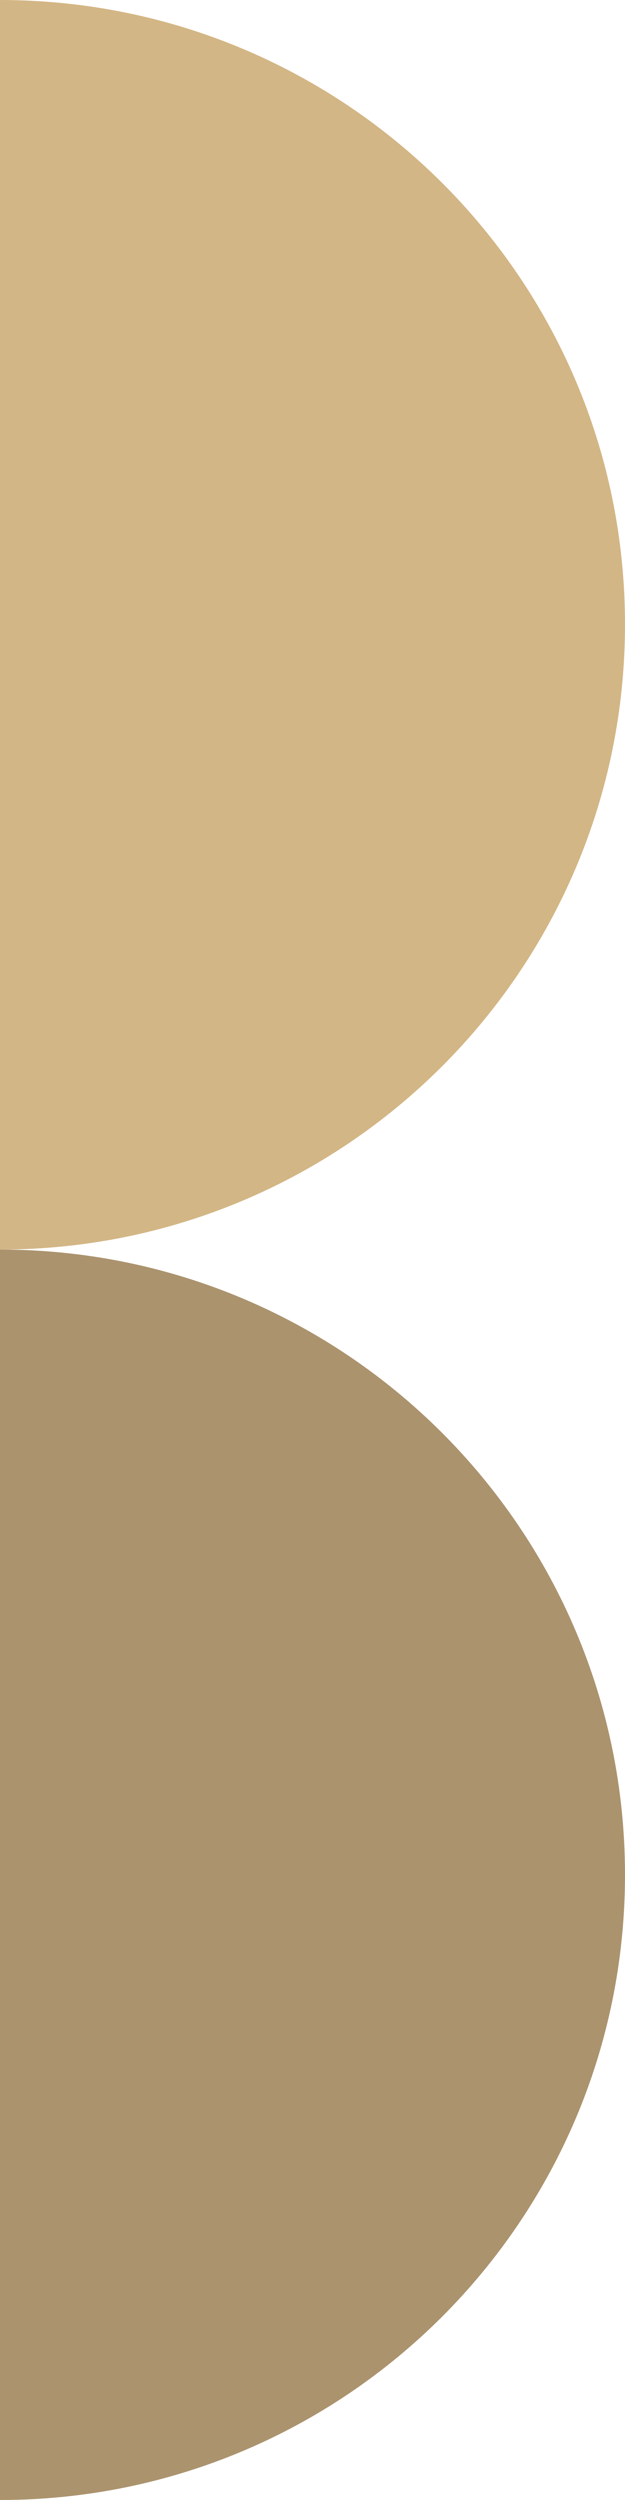 <?xml version="1.0" encoding="UTF-8"?> <svg xmlns="http://www.w3.org/2000/svg" width="129" height="516" viewBox="0 0 129 516" fill="none"> <g clip-path="url(#clip0_1560_10233)"> <path d="M0 257.912C71.154 257.912 129 200.224 129 128.868C129 57.512 71.154 0.001 -1.12737e-05 0.001L0 257.912Z" fill="#D3B685"></path> <path d="M0 516C71.154 516 129 458.312 129 386.956C129 315.6 71.154 257.911 -1.12814e-05 257.911L0 516Z" fill="#AB936E"></path> </g> <defs> <clipPath id="clip0_1560_10233"> <rect width="516" height="129" fill="white" transform="translate(0 516) rotate(-90)"></rect> </clipPath> </defs> </svg> 